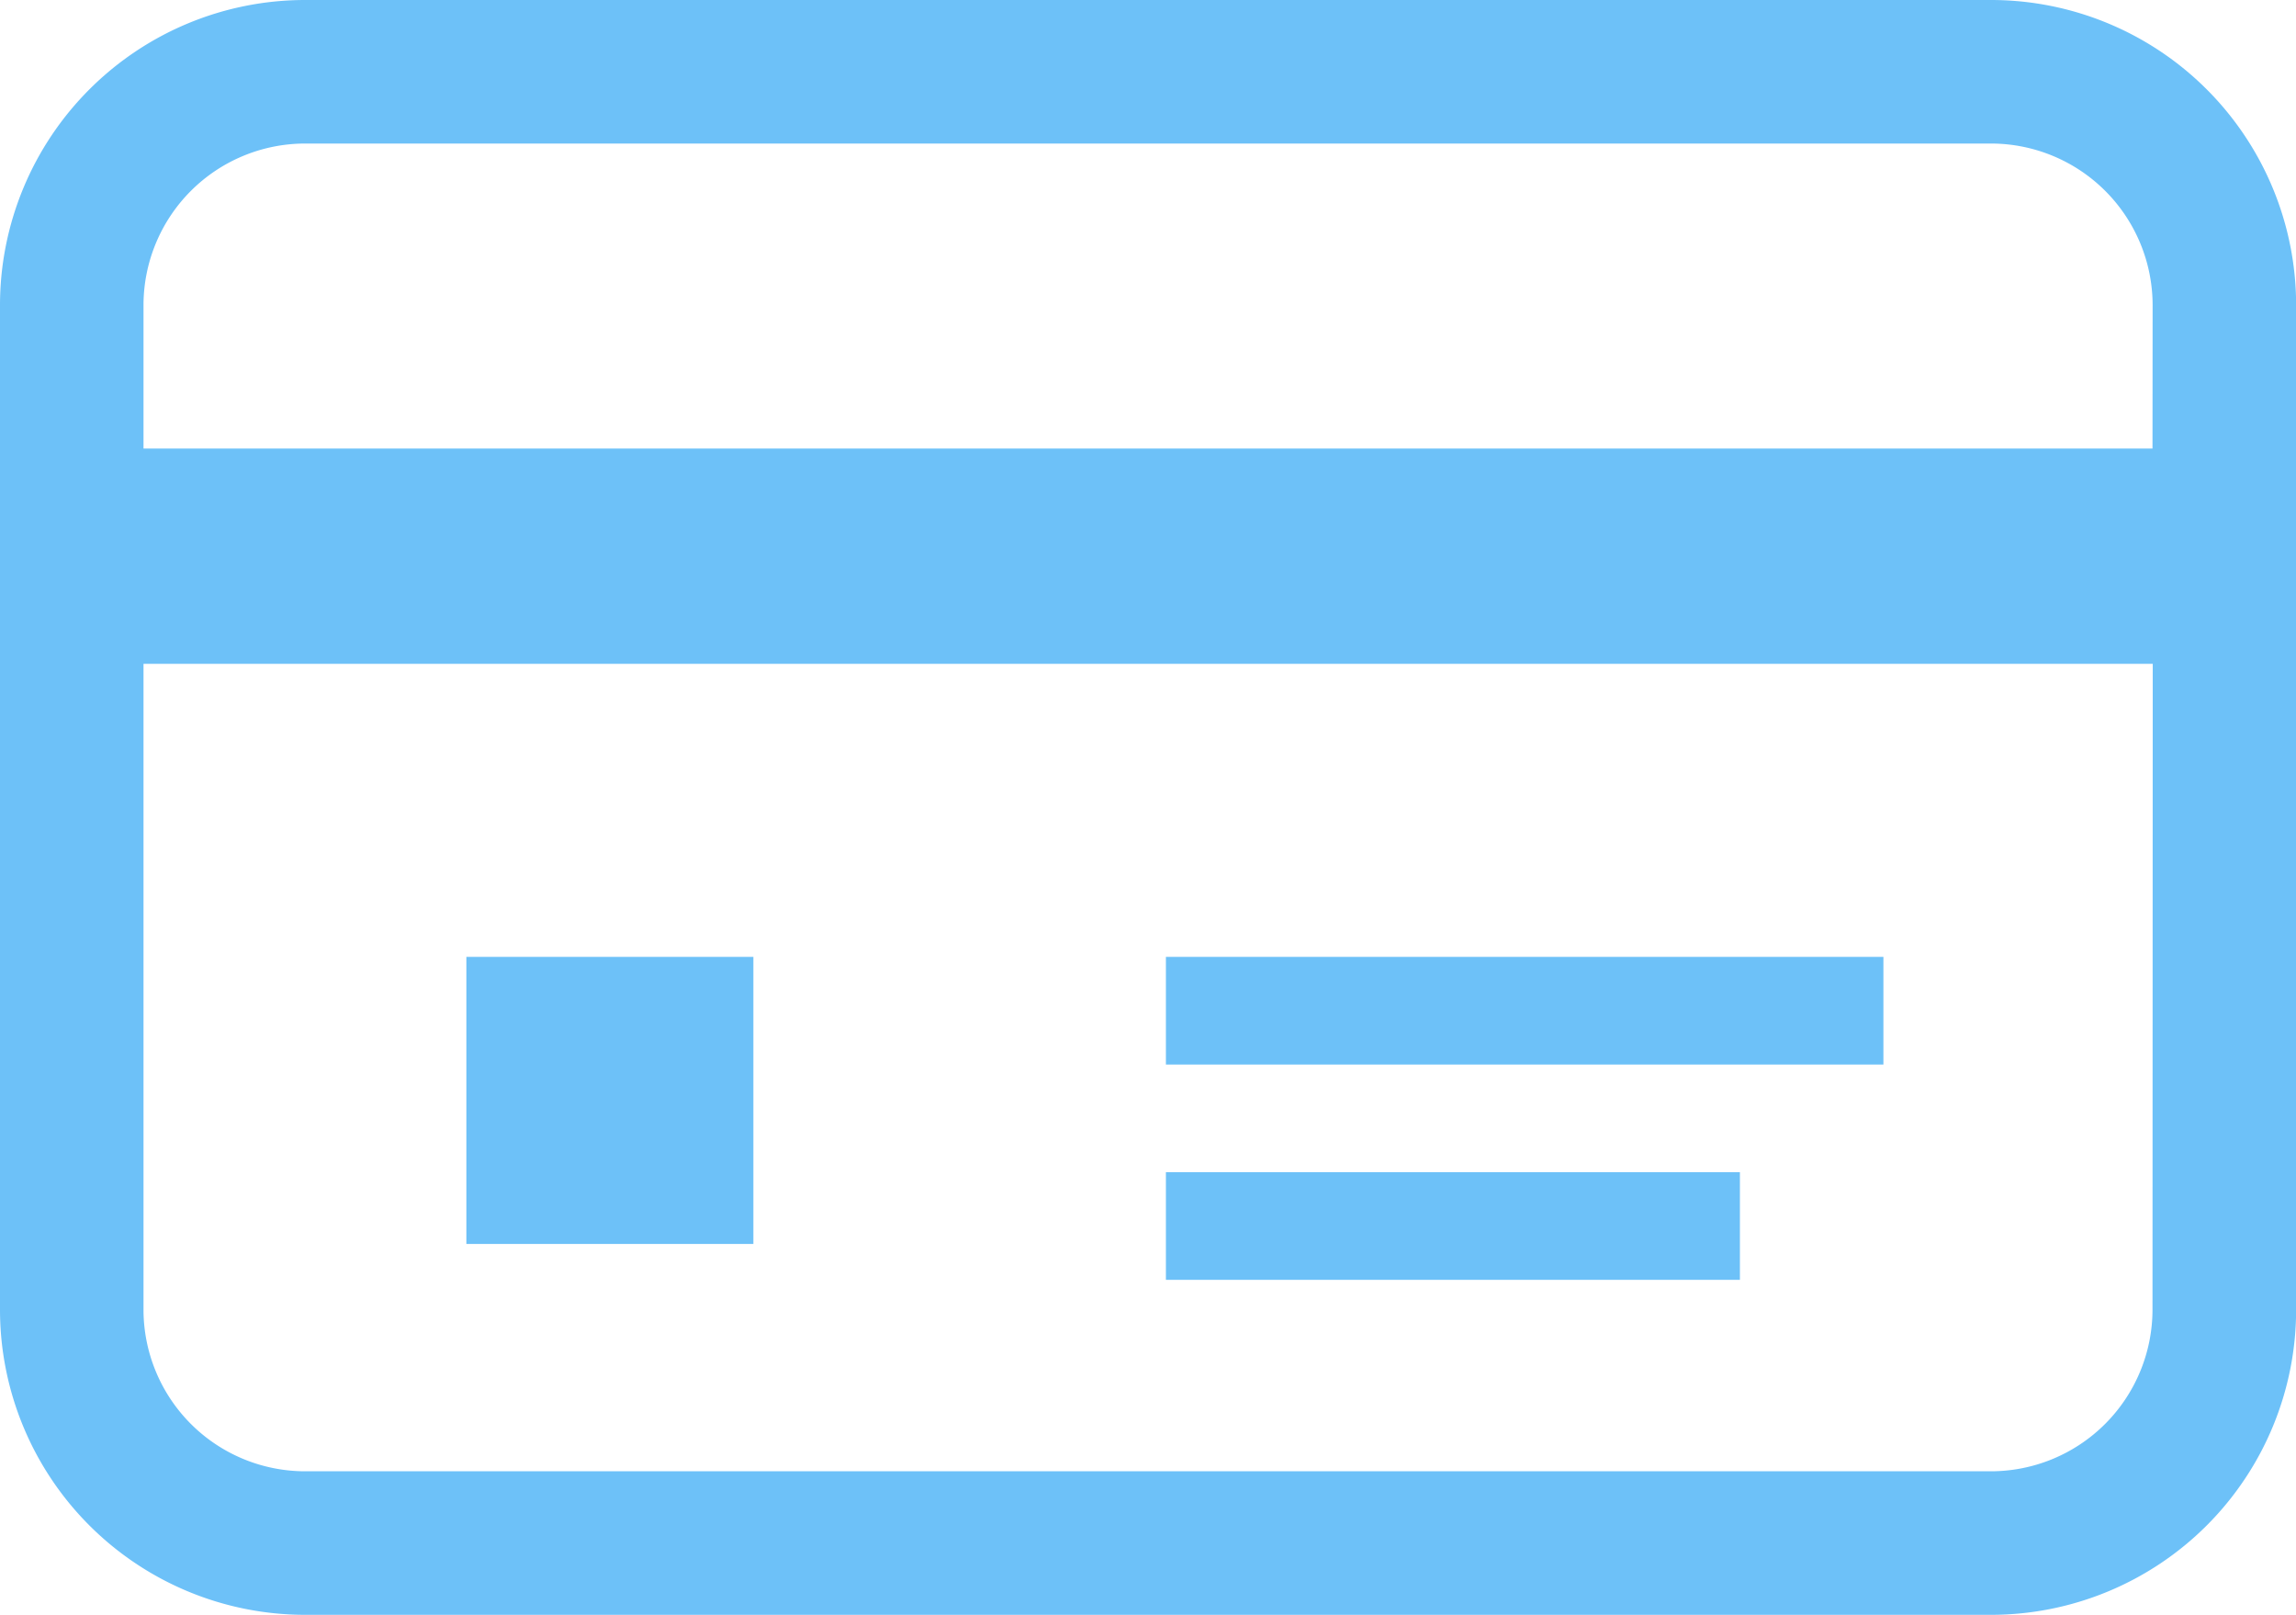 <svg xmlns="http://www.w3.org/2000/svg" width="37.824" height="26.595" viewBox="0 0 37.824 26.595"><g transform="translate(0 -76)"><path d="M32.8,76H5.026A5.027,5.027,0,0,0,0,81.026V97.569a5.027,5.027,0,0,0,5.026,5.026H32.8a5.027,5.027,0,0,0,5.026-5.026V81.026A5.027,5.027,0,0,0,32.8,76ZM35.46,97.569a2.664,2.664,0,0,1-2.662,2.662H5.026a2.664,2.664,0,0,1-2.662-2.662V86.933h33.1Zm0-14.182H2.364V81.026a2.664,2.664,0,0,1,2.662-2.662H32.8a2.664,2.664,0,0,1,2.662,2.662Z" fill="#6dc1f8"/><rect width="4.728" height="4.728" transform="translate(7.683 91.759)" fill="#6dc1f8"/><rect width="11.82" height="1.773" transform="translate(19.207 91.759)" fill="#6dc1f8"/><rect width="9.456" height="1.773" transform="translate(19.207 95.305)" fill="#6dc1f8"/></g></svg>